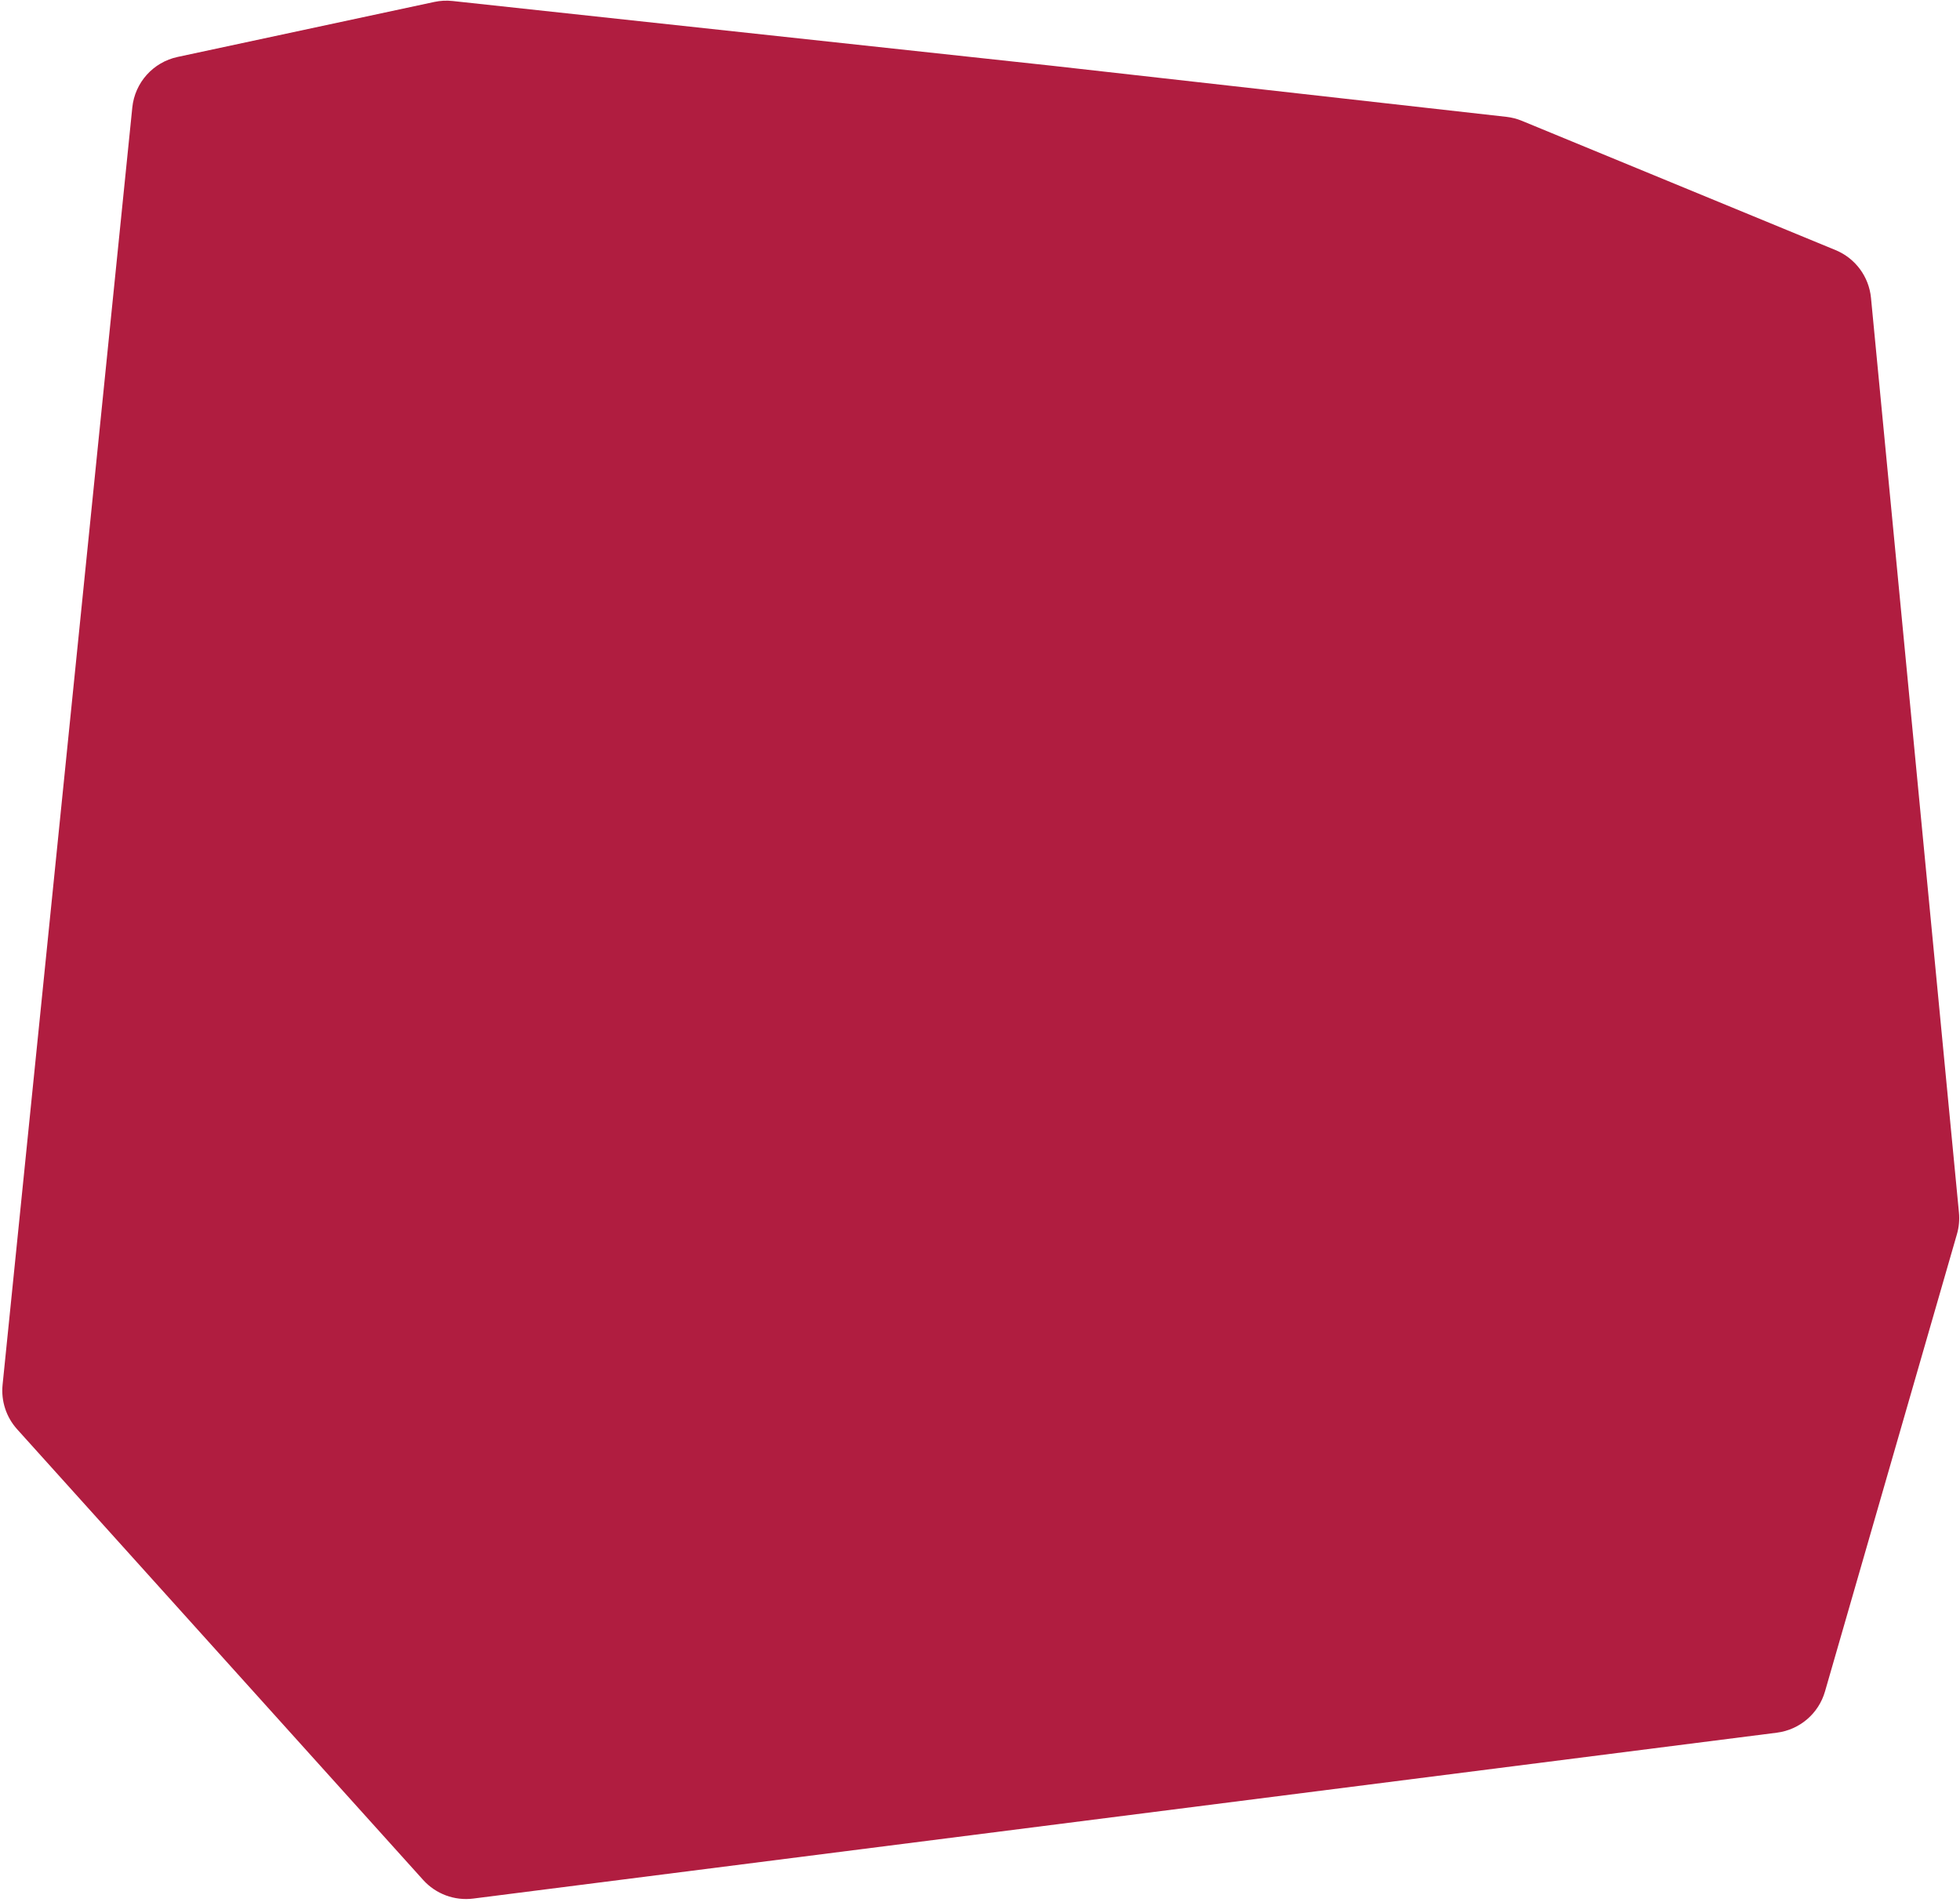 <?xml version="1.0" encoding="UTF-8"?> <svg xmlns="http://www.w3.org/2000/svg" width="340" height="330" viewBox="0 0 340 330" fill="none"> <path d="M261.311 20.268L182.5 11.406L78.507 0.173C77.448 0.058 76.378 0.114 75.337 0.337L30.803 9.88C26.56 10.79 23.388 14.331 22.95 18.648L0.448 240.22C0.163 243.029 1.078 245.827 2.967 247.924L73.407 326.113C75.601 328.548 78.848 329.753 82.099 329.34L308.234 300.564C312.194 300.06 315.474 297.251 316.58 293.416L339.472 214.075C339.821 212.865 339.938 211.6 339.818 210.346L324.56 51.674C324.206 47.987 321.842 44.797 318.417 43.386L264.004 20.96C263.143 20.605 262.236 20.372 261.311 20.268Z" fill="#B01D40"></path> </svg> 